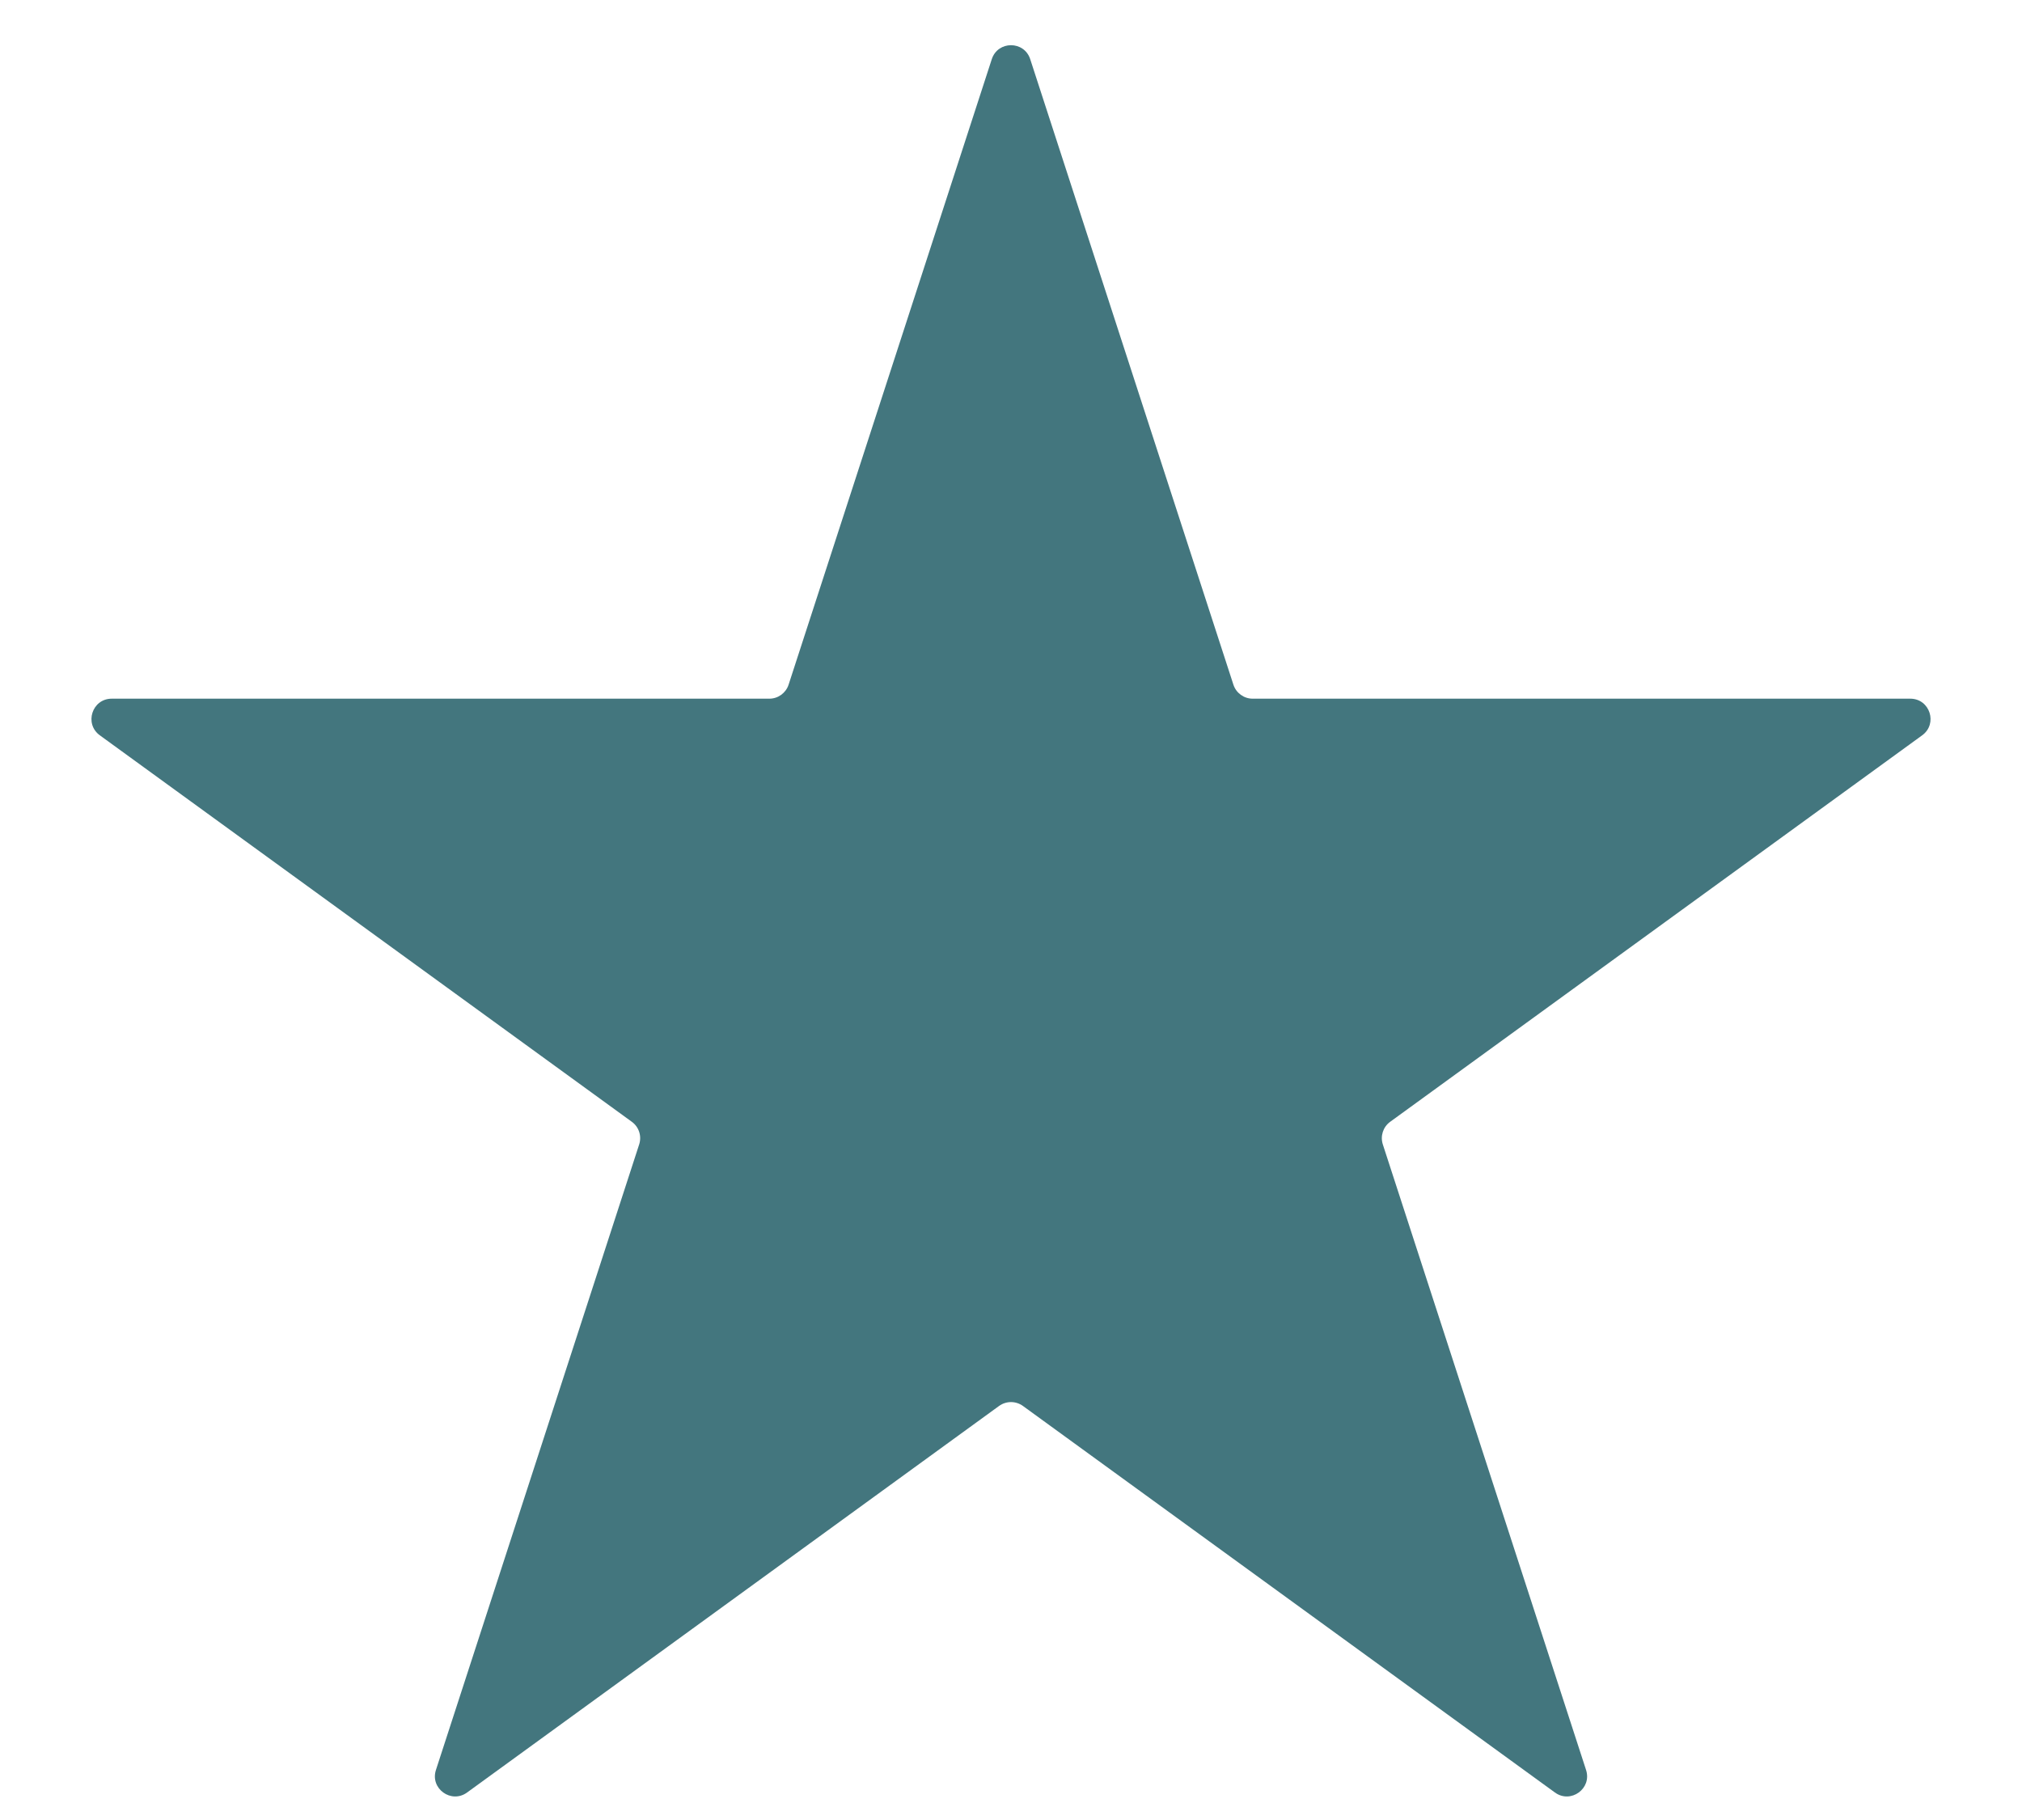 <svg width="20" height="18" viewBox="0 0 20 18" fill="none" xmlns="http://www.w3.org/2000/svg">
<path d="M9.81 0.585C9.87 0.401 10.13 0.401 10.19 0.585L12.2 6.772C12.227 6.854 12.304 6.91 12.39 6.91H18.895C19.089 6.91 19.169 7.158 19.013 7.272L13.75 11.095C13.68 11.146 13.651 11.236 13.678 11.319L15.688 17.505C15.748 17.689 15.537 17.842 15.38 17.728L10.118 13.905C10.047 13.854 9.953 13.854 9.882 13.905L4.62 17.728C4.463 17.842 4.252 17.689 4.312 17.505L6.322 11.319C6.349 11.236 6.32 11.146 6.25 11.095L0.987 7.272C0.831 7.158 0.911 6.91 1.105 6.91H7.61C7.696 6.91 7.773 6.854 7.8 6.772L9.81 0.585Z" fill="#43767E"/>
</svg>
